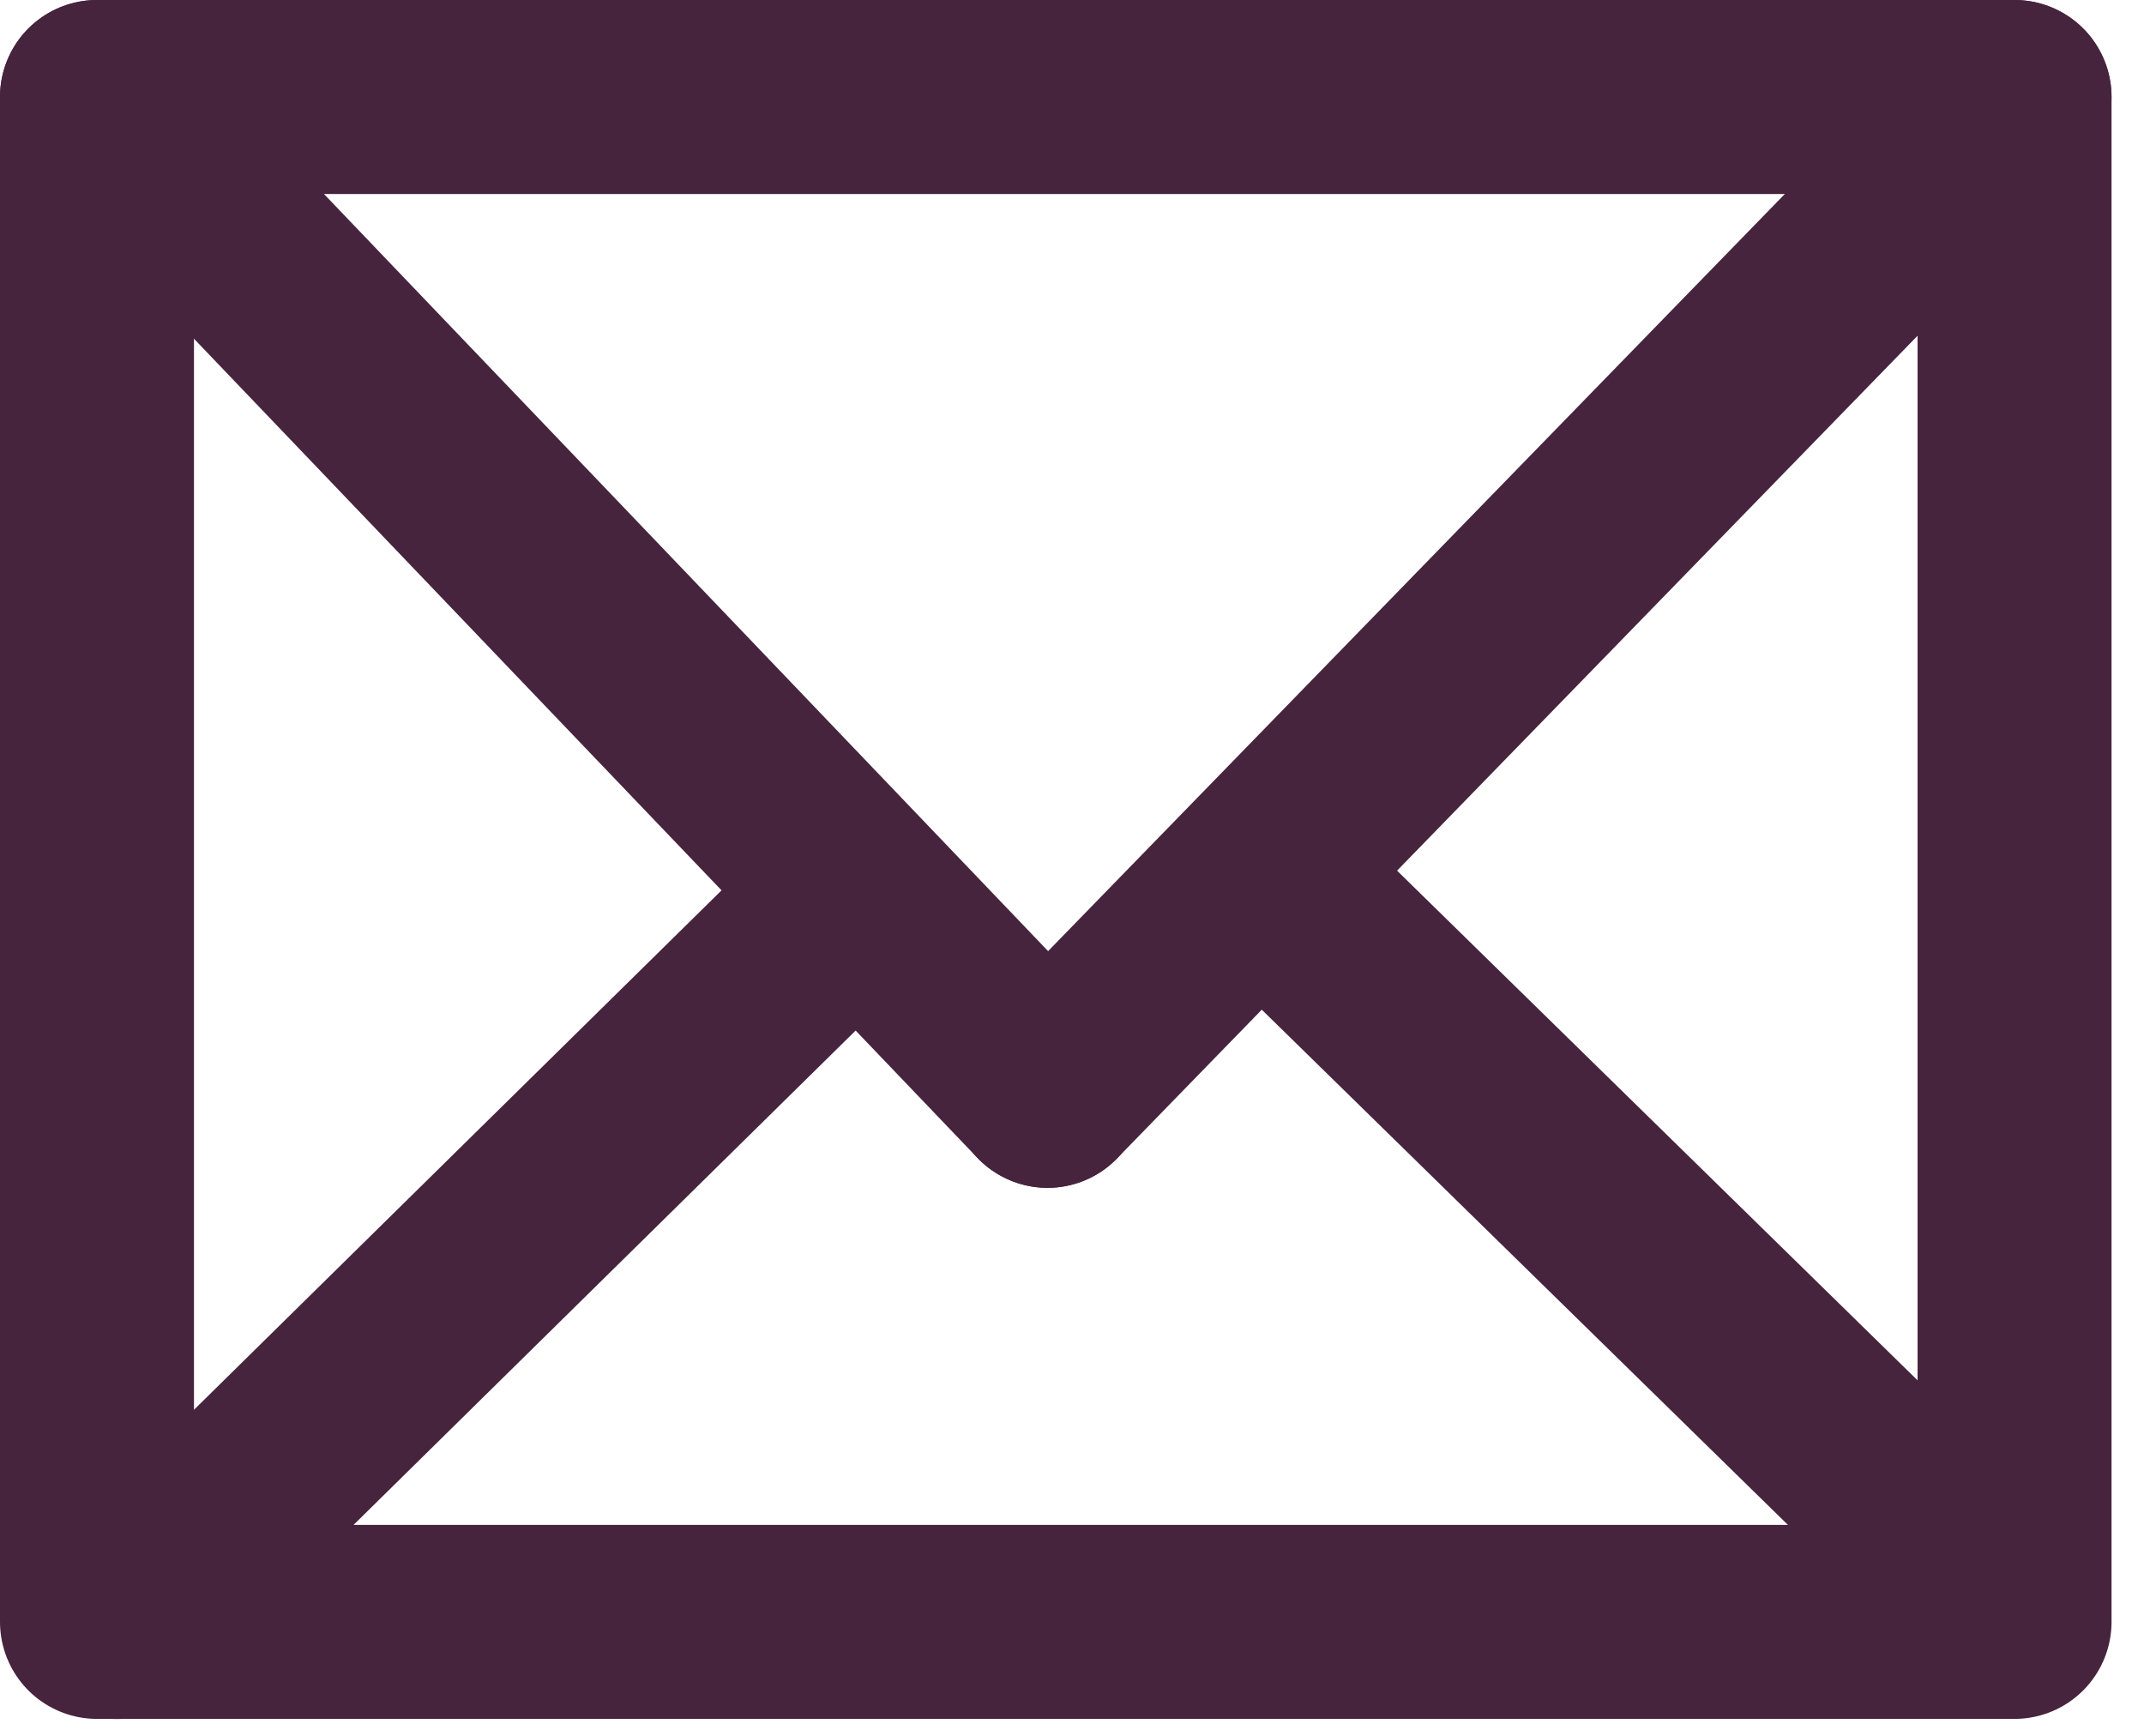 <?xml version="1.0" encoding="utf-8"?>
<svg width="21px" height="17px" viewbox="0 0 21 17" version="1.1" xmlns:xlink="http://www.w3.org/1999/xlink" xmlns="http://www.w3.org/2000/svg">
  <g id="Kemp-Icons-10" transform="translate(0.95 0.95)">
    <path d="M0 0L18.782 0L18.782 14.934L0 14.934L0 0Z" id="Rectangle" fill="none" fill-rule="evenodd" stroke="#47243d" stroke-width="1.9" stroke-linecap="round" stroke-linejoin="round" />
    <path d="M0 0L9.31 9.733" id="Path" fill="none" fill-rule="evenodd" stroke="#47243d" stroke-width="1.9" stroke-linecap="round" stroke-linejoin="round" />
    <path d="M0 0L6.984 6.838" transform="translate(11.652 7.847)" id="Path" fill="none" fill-rule="evenodd" stroke="#47243d" stroke-width="1.9" stroke-linecap="round" stroke-linejoin="round" />
    <path d="M9.472 0L0 9.733" transform="translate(9.31 0)" id="Path" fill="none" fill-rule="evenodd" stroke="#47243d" stroke-width="1.9" stroke-linecap="round" stroke-linejoin="round" />
    <path d="M7.2 0L0 7.088" transform="translate(0.193 7.847)" id="Path" fill="none" fill-rule="evenodd" stroke="#47243d" stroke-width="1.9" stroke-linecap="round" stroke-linejoin="round" />
  </g>
</svg>
